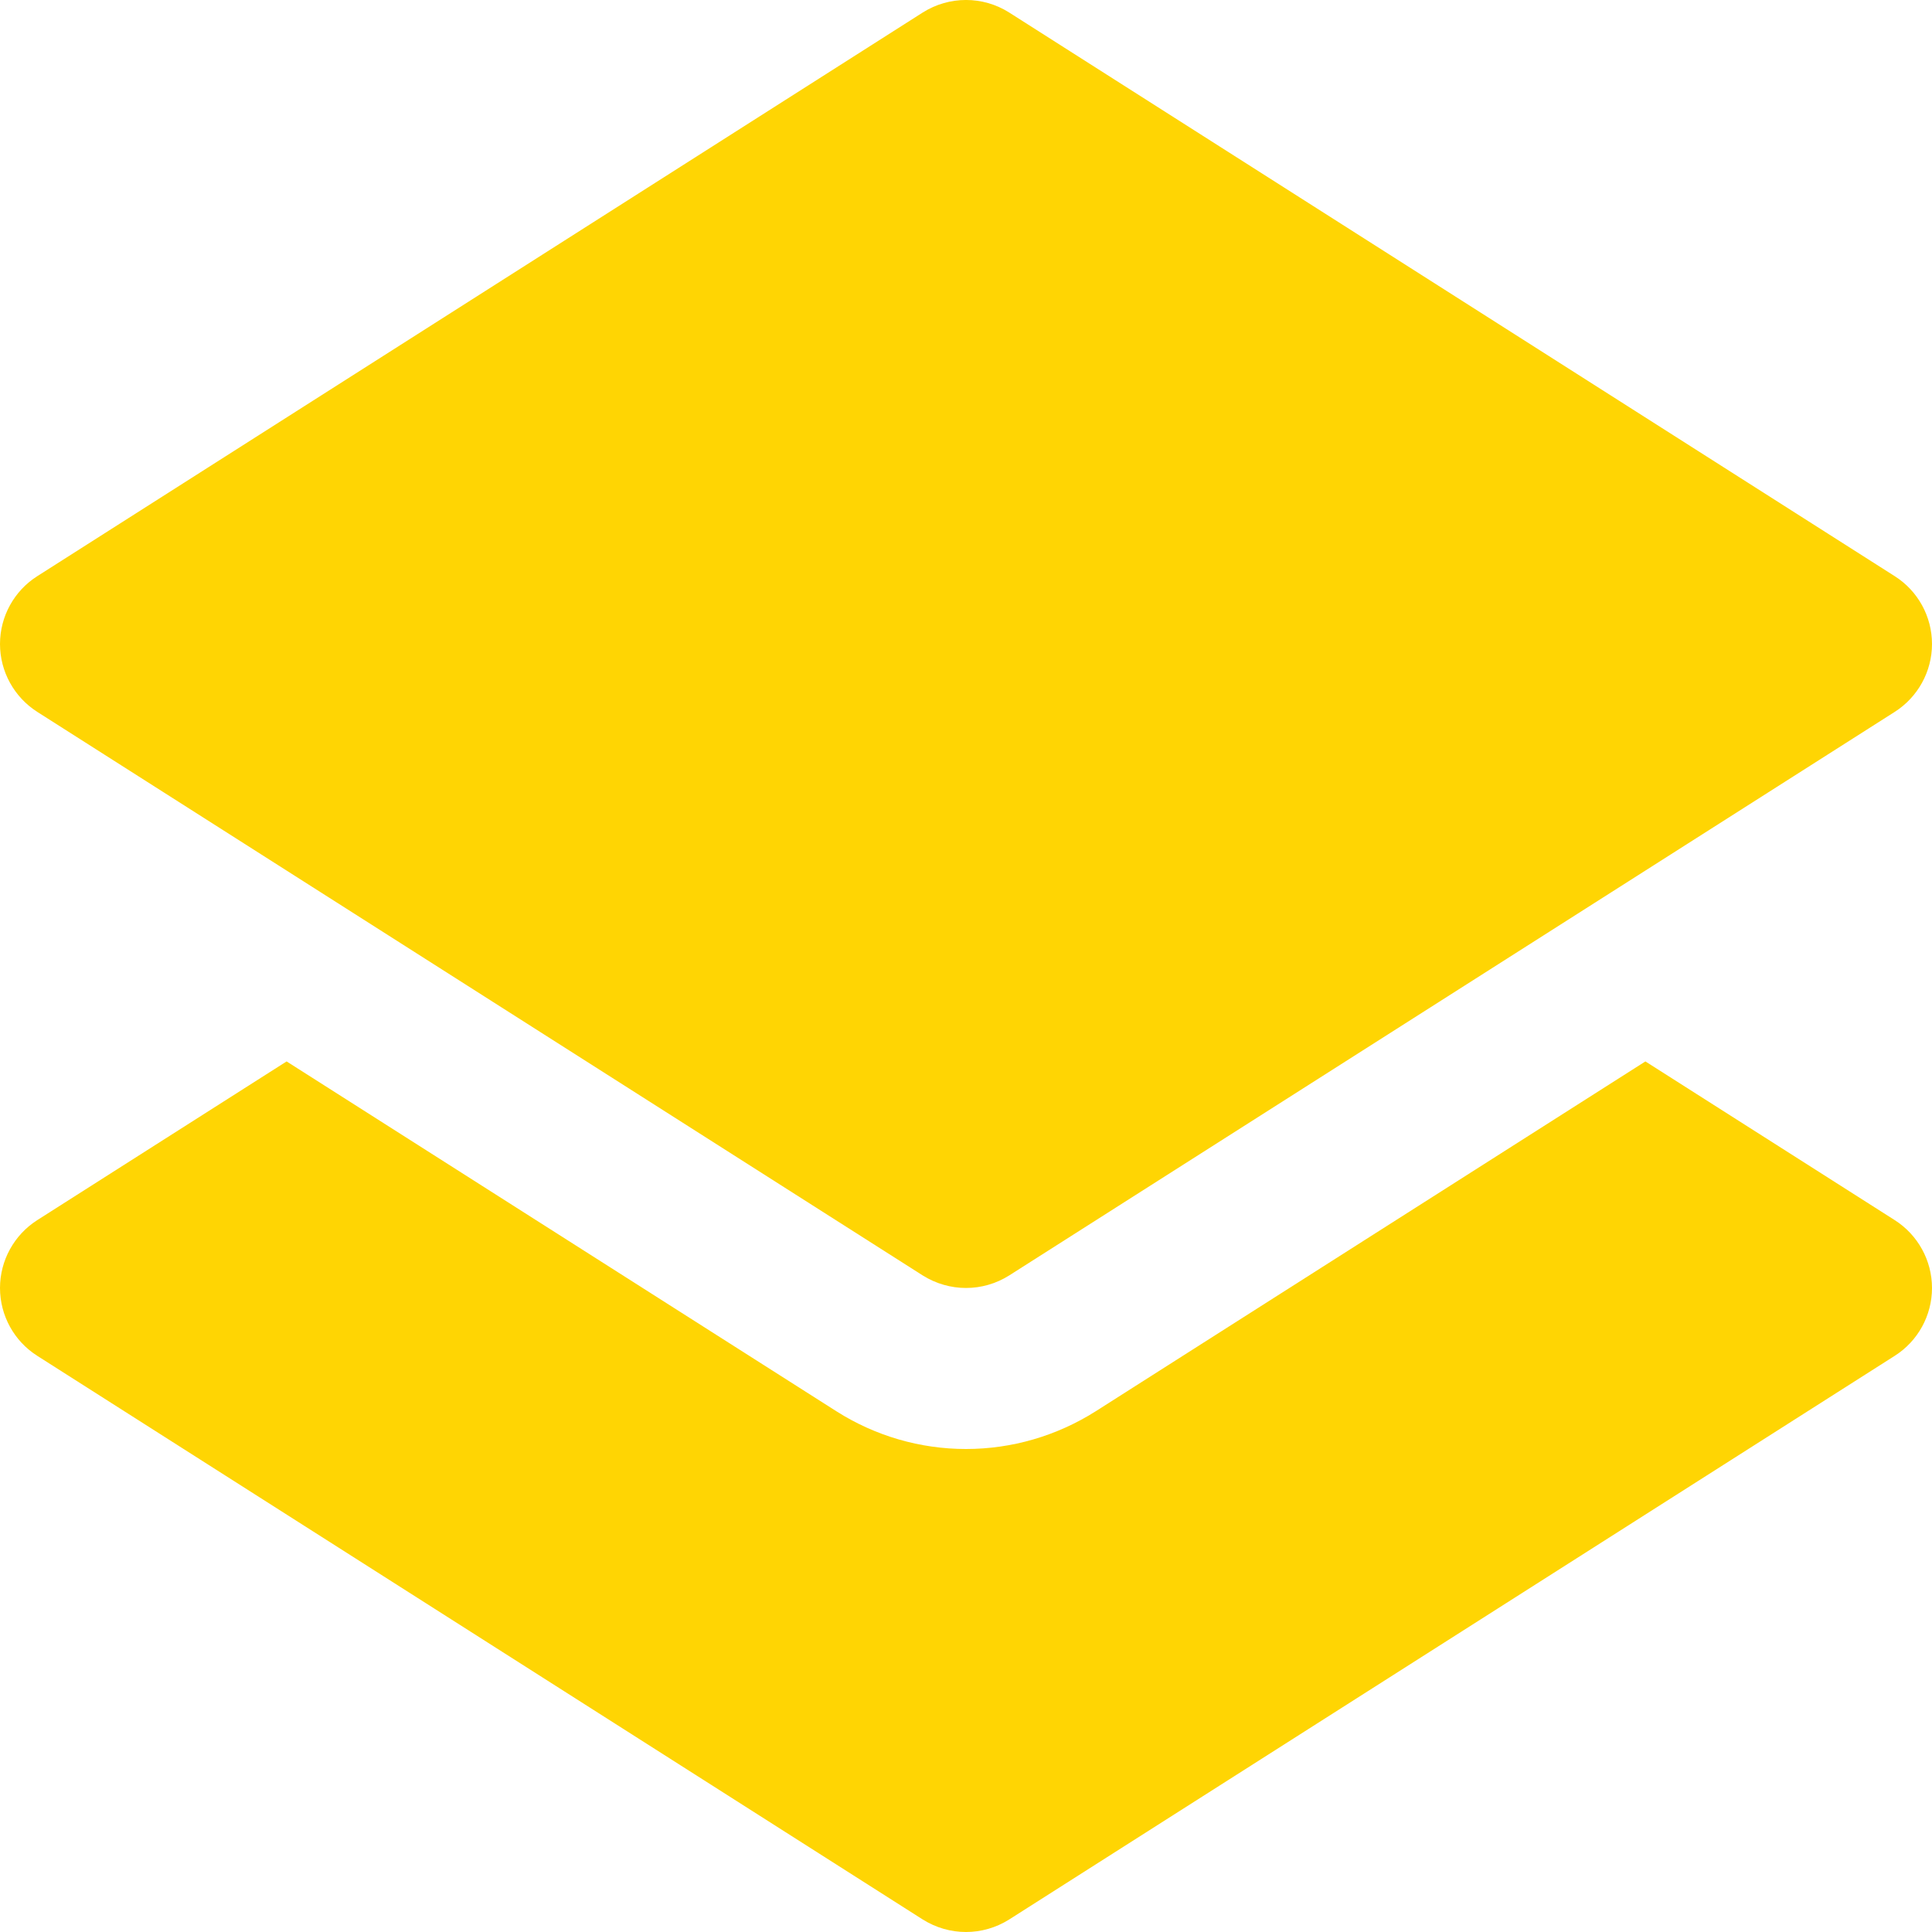 <?xml version="1.0" encoding="UTF-8"?> <svg xmlns="http://www.w3.org/2000/svg" width="23" height="23" viewBox="0 0 23 23" fill="none"><path d="M0.444 8.475L10.985 15.184C11.143 15.283 11.322 15.333 11.5 15.333C11.679 15.333 11.857 15.283 12.014 15.184L22.556 8.475C22.832 8.299 23 7.994 23 7.667C23 7.339 22.832 7.034 22.556 6.859L12.014 0.149C11.7 -0.05 11.3 -0.05 10.985 0.149L0.444 6.859C0.168 7.034 9.02053e-09 7.339 9.02053e-09 7.667C-4.49125e-05 7.994 0.168 8.299 0.444 8.475Z" fill="#FFD503"></path><path d="M22.556 14.525L19.588 12.636L13.044 16.801C12.579 17.095 12.046 17.25 11.5 17.25C10.954 17.25 10.421 17.095 9.959 16.802L3.412 12.636L0.444 14.525C0.168 14.701 0 15.006 0 15.333C0 15.661 0.168 15.966 0.444 16.141L10.985 22.851C11.143 22.95 11.321 23 11.5 23C11.678 23 11.857 22.95 12.014 22.851L22.556 16.141C22.832 15.966 23 15.661 23 15.333C23 15.006 22.832 14.701 22.556 14.525Z" fill="#FFD503"></path></svg> 